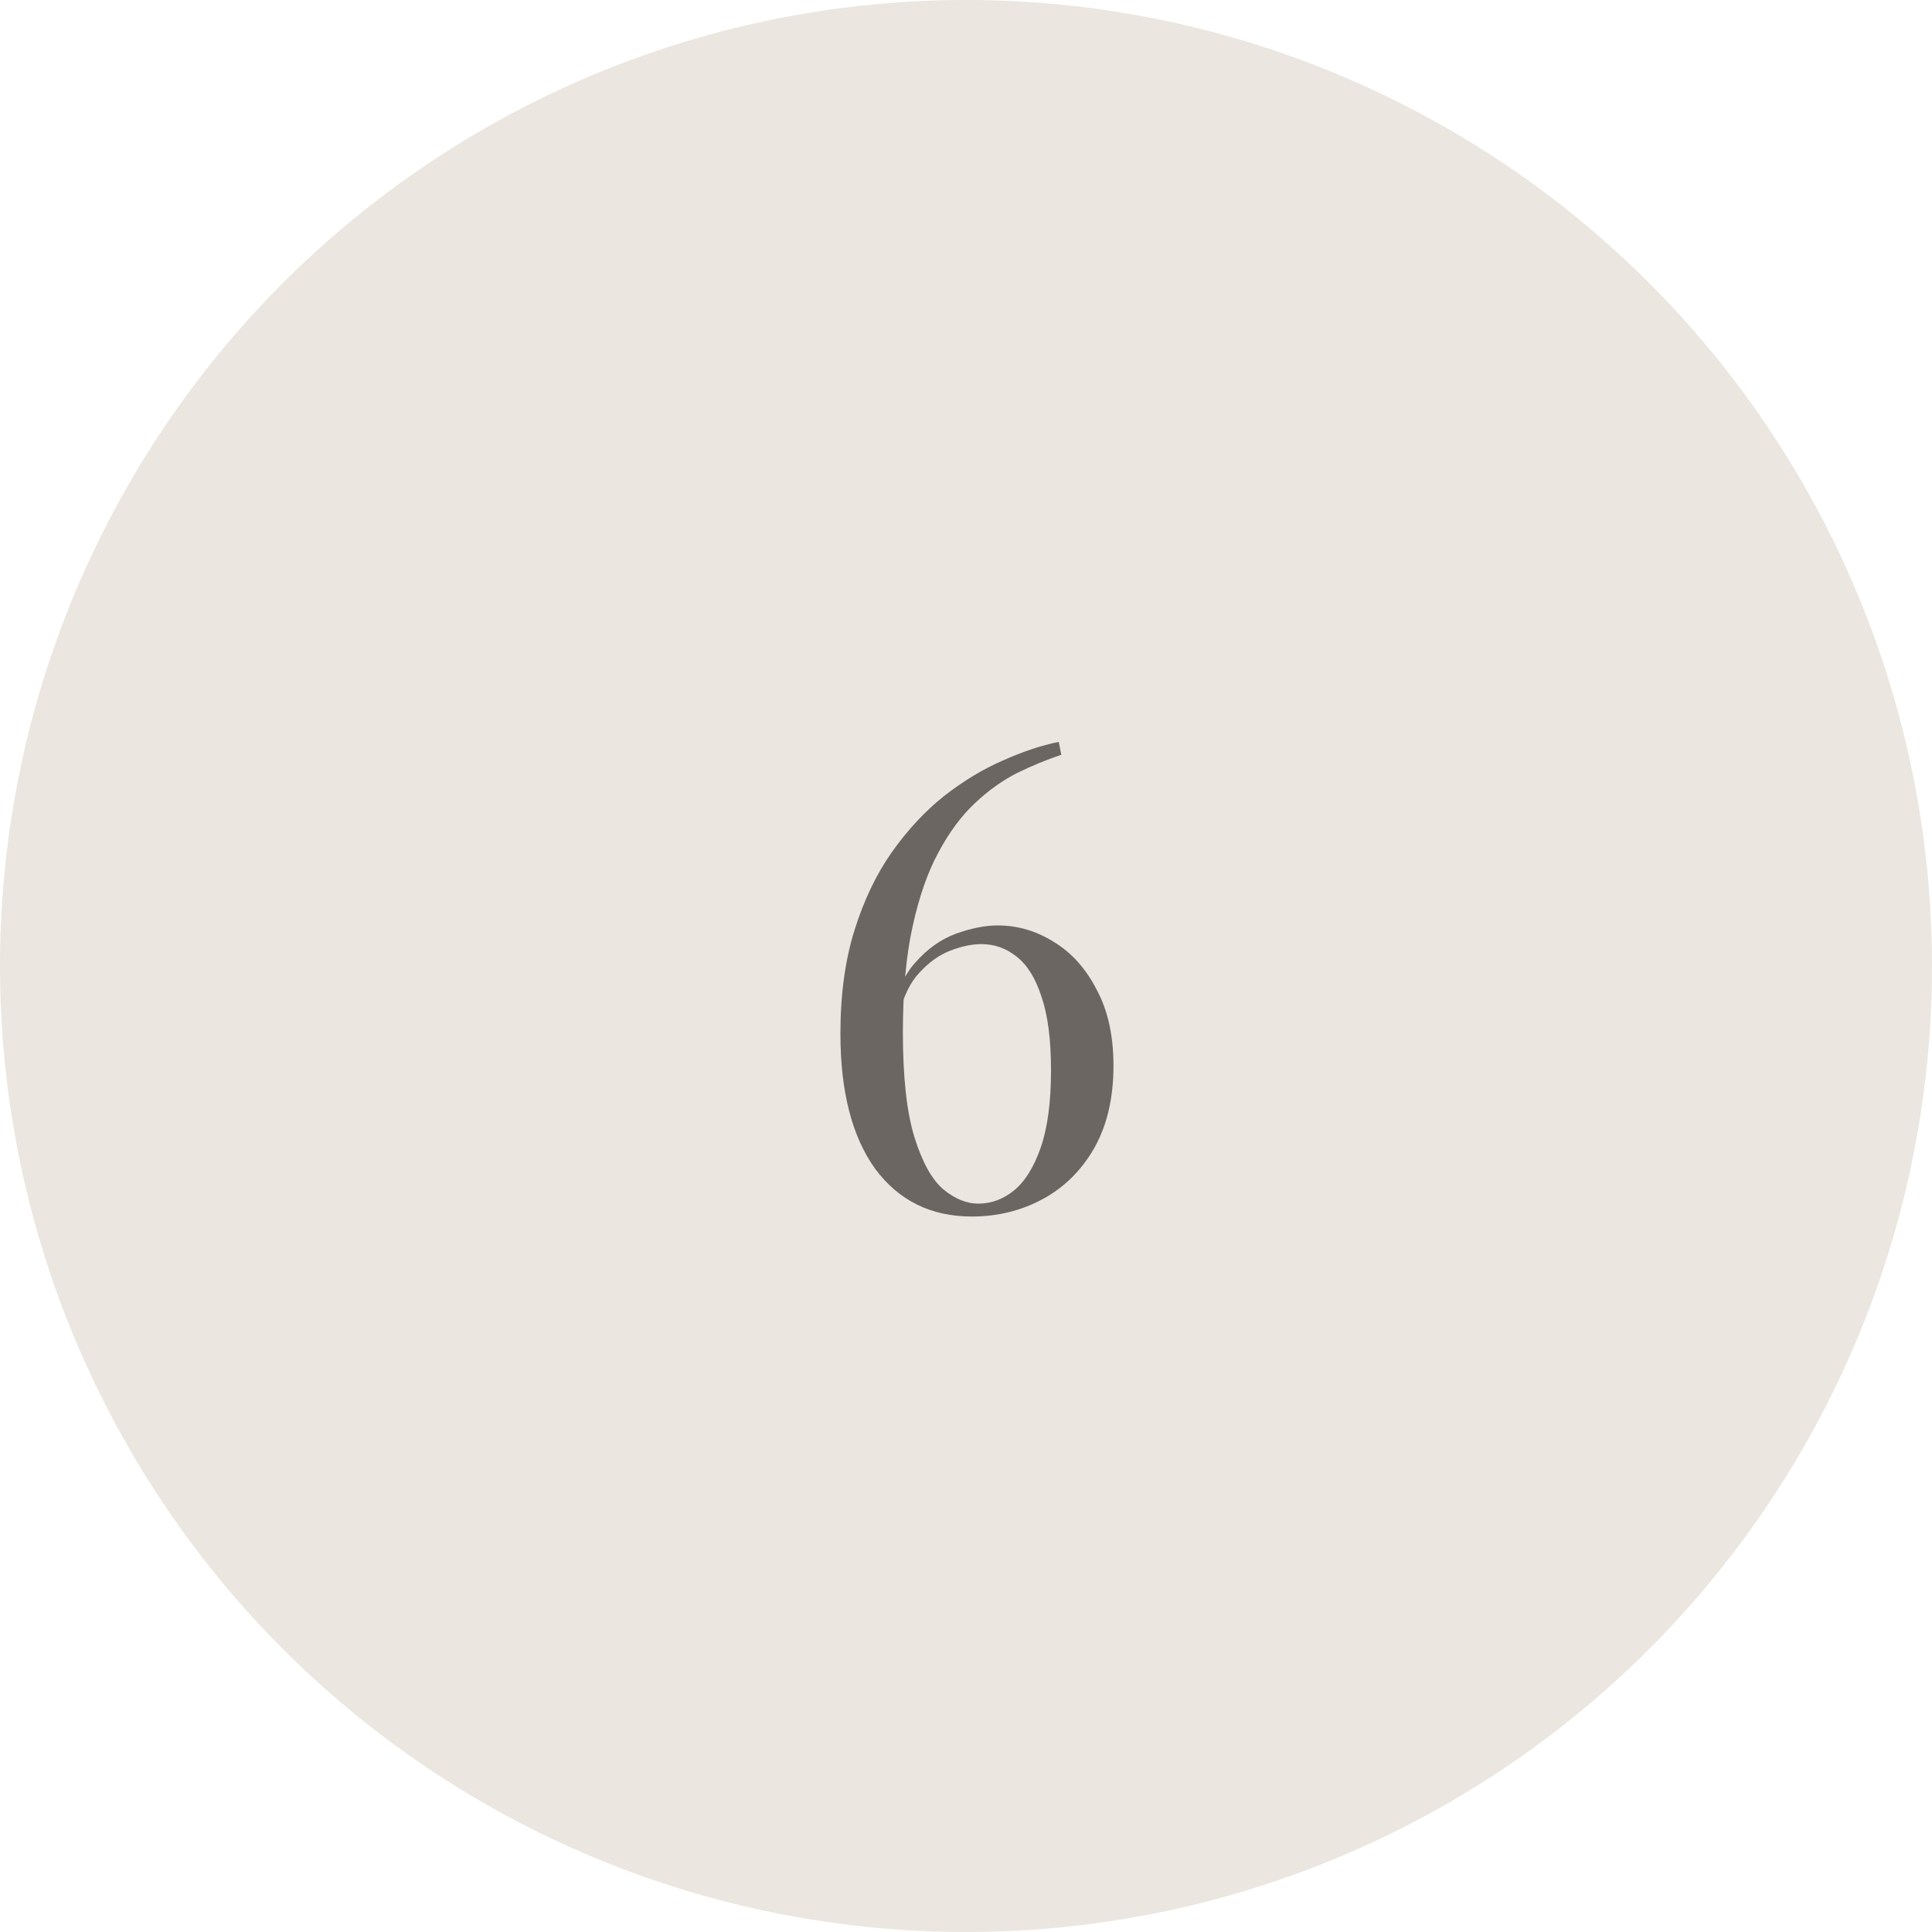 <svg xmlns="http://www.w3.org/2000/svg" width="72" height="72" viewBox="0 0 72 72" fill="none"><circle cx="36" cy="36" r="36" fill="#EBE6DF"></circle><path d="M39.456 27.648L39.552 28.128C39.024 28.304 38.48 28.528 37.92 28.8C37.376 29.072 36.848 29.448 36.336 29.928C35.824 30.408 35.368 31.024 34.968 31.776C34.568 32.512 34.248 33.432 34.008 34.536C33.768 35.624 33.648 36.936 33.648 38.472C33.648 40.152 33.792 41.456 34.08 42.384C34.368 43.312 34.728 43.96 35.16 44.328C35.592 44.68 36.024 44.856 36.456 44.856C36.936 44.856 37.376 44.696 37.776 44.376C38.192 44.04 38.528 43.504 38.784 42.768C39.04 42.032 39.168 41.072 39.168 39.888C39.168 38.736 39.048 37.816 38.808 37.128C38.584 36.44 38.272 35.944 37.872 35.64C37.488 35.336 37.056 35.184 36.576 35.184C36.224 35.184 35.84 35.264 35.424 35.424C35.008 35.584 34.624 35.856 34.272 36.24C33.92 36.608 33.664 37.136 33.504 37.824L33.264 37.968C33.376 37.072 33.656 36.376 34.104 35.88C34.552 35.368 35.056 35.008 35.616 34.8C36.192 34.592 36.712 34.488 37.176 34.488C37.928 34.488 38.632 34.696 39.288 35.112C39.944 35.512 40.472 36.104 40.872 36.888C41.288 37.656 41.496 38.6 41.496 39.72C41.496 40.92 41.256 41.944 40.776 42.792C40.296 43.624 39.656 44.256 38.856 44.688C38.056 45.12 37.176 45.336 36.216 45.336C34.696 45.336 33.496 44.744 32.616 43.56C31.752 42.36 31.32 40.68 31.32 38.52C31.32 37.064 31.496 35.776 31.848 34.656C32.2 33.536 32.664 32.568 33.24 31.752C33.832 30.92 34.48 30.224 35.184 29.664C35.904 29.104 36.632 28.664 37.368 28.344C38.12 28.008 38.816 27.776 39.456 27.648Z" fill="#6B6662"></path></svg>